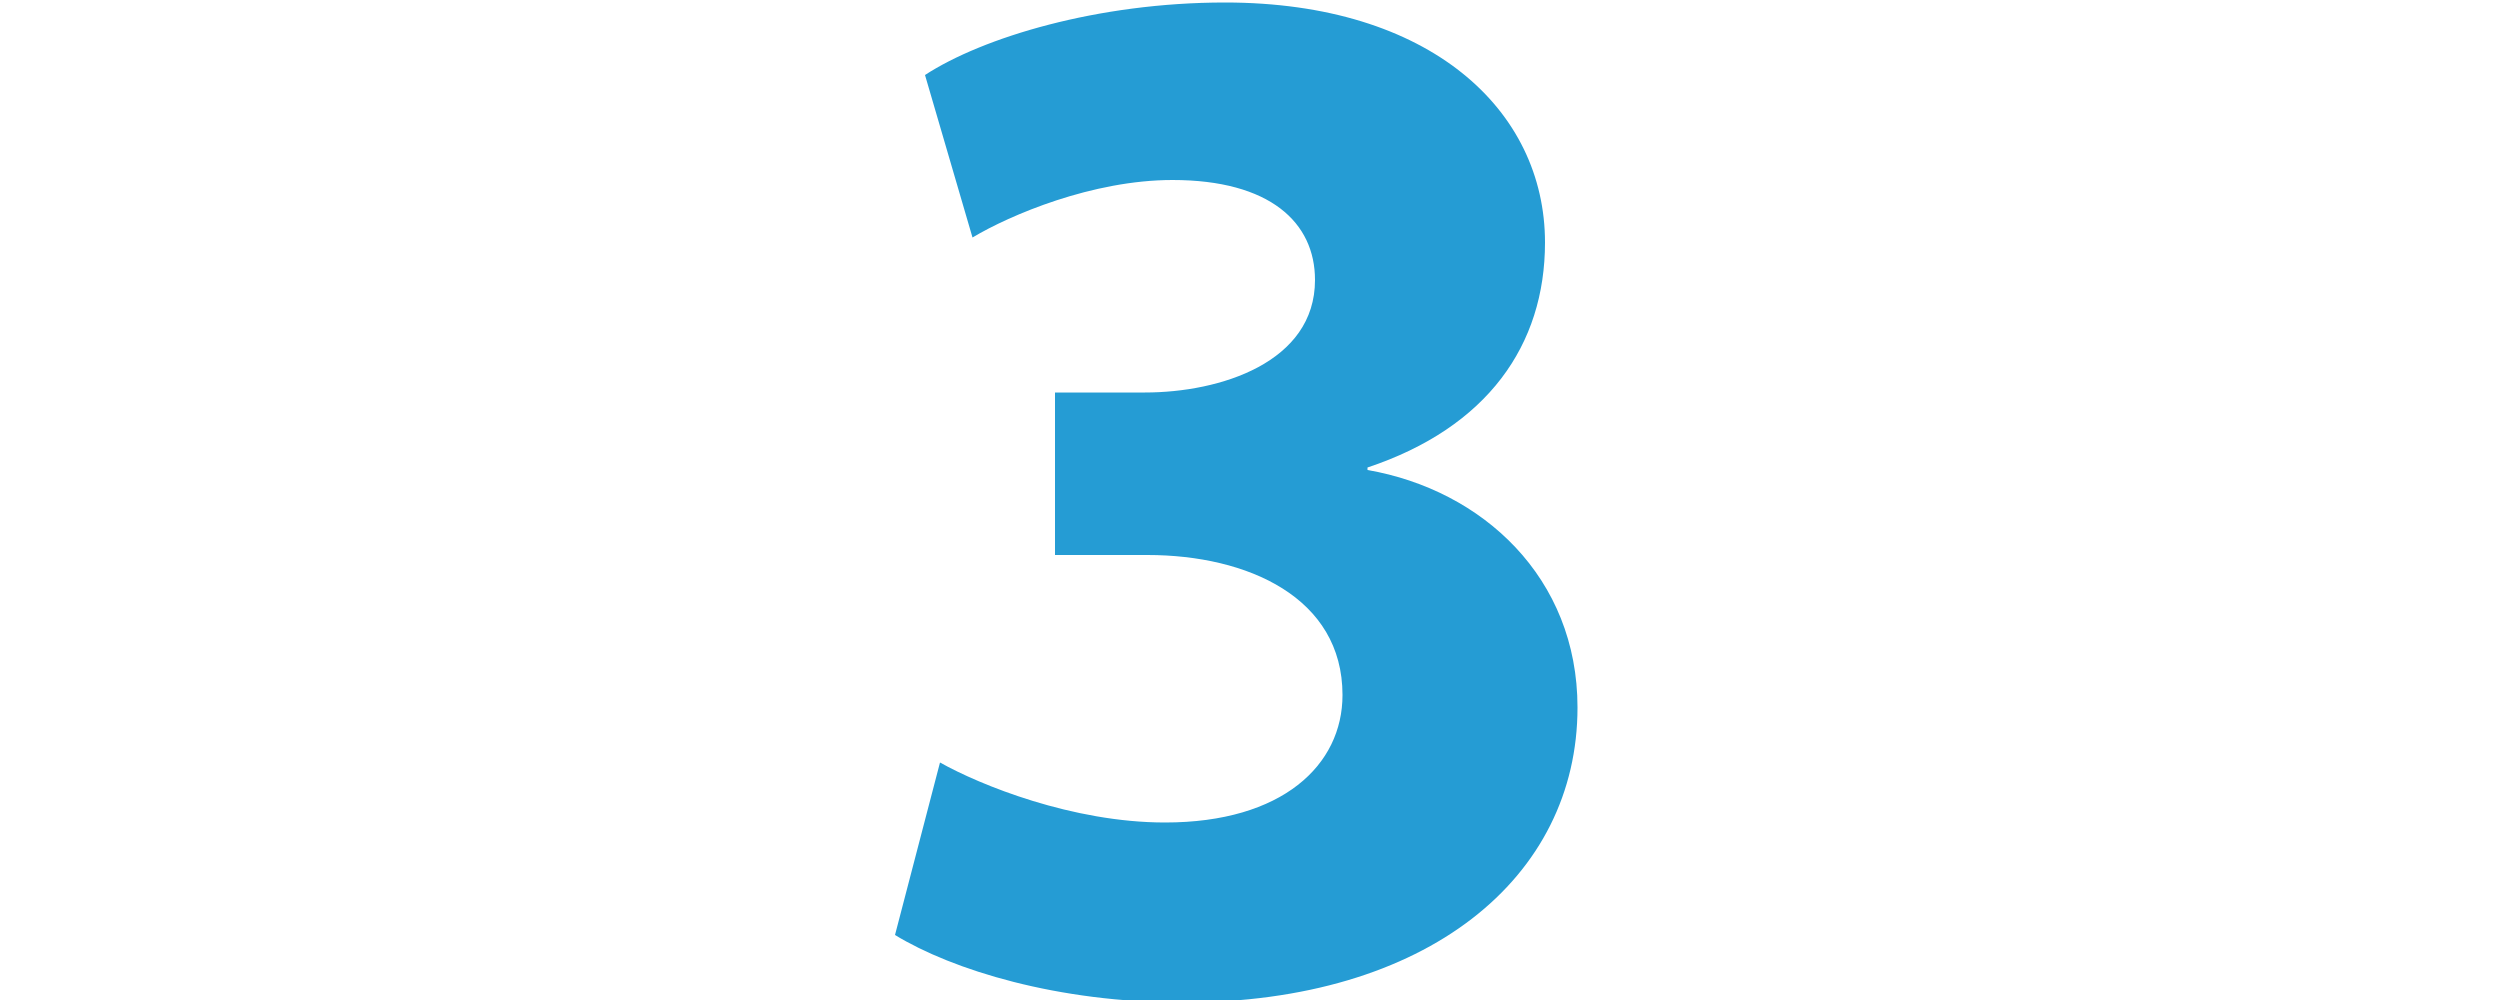 <?xml version="1.0" encoding="utf-8"?>
<!-- Generator: Adobe Illustrator 24.0.3, SVG Export Plug-In . SVG Version: 6.00 Build 0)  -->
<svg version="1.1" id="Ebene_1" xmlns="http://www.w3.org/2000/svg" xmlns:xlink="http://www.w3.org/1999/xlink" x="0px" y="0px"
	 viewBox="0 0 100 40" style="enable-background:new 0 0 100 40;" xml:space="preserve">
<style type="text/css">
	.st0{fill:#259CD4;}
</style>
<g>
	<path class="st0" d="M37.6,30.5c1.6,0.9,5.3,2.4,9,2.4c4.7,0,7.1-2.3,7.1-5.1c0-3.9-3.8-5.6-7.8-5.6h-3.7v-6.5h3.6
		c3,0,6.8-1.2,6.8-4.5c0-2.3-1.8-4-5.7-4c-3.2,0-6.5,1.4-8,2.3L37,3c2.3-1.5,6.9-2.9,12-2.9c8.2,0,12.8,4.3,12.8,9.6
		c0,4.1-2.3,7.4-7.1,9v0.1c4.6,0.8,8.4,4.3,8.4,9.5c0,6.8-6,11.8-15.8,11.8c-5,0-9.2-1.3-11.5-2.7L37.6,30.5z"/>
</g>
</svg>
